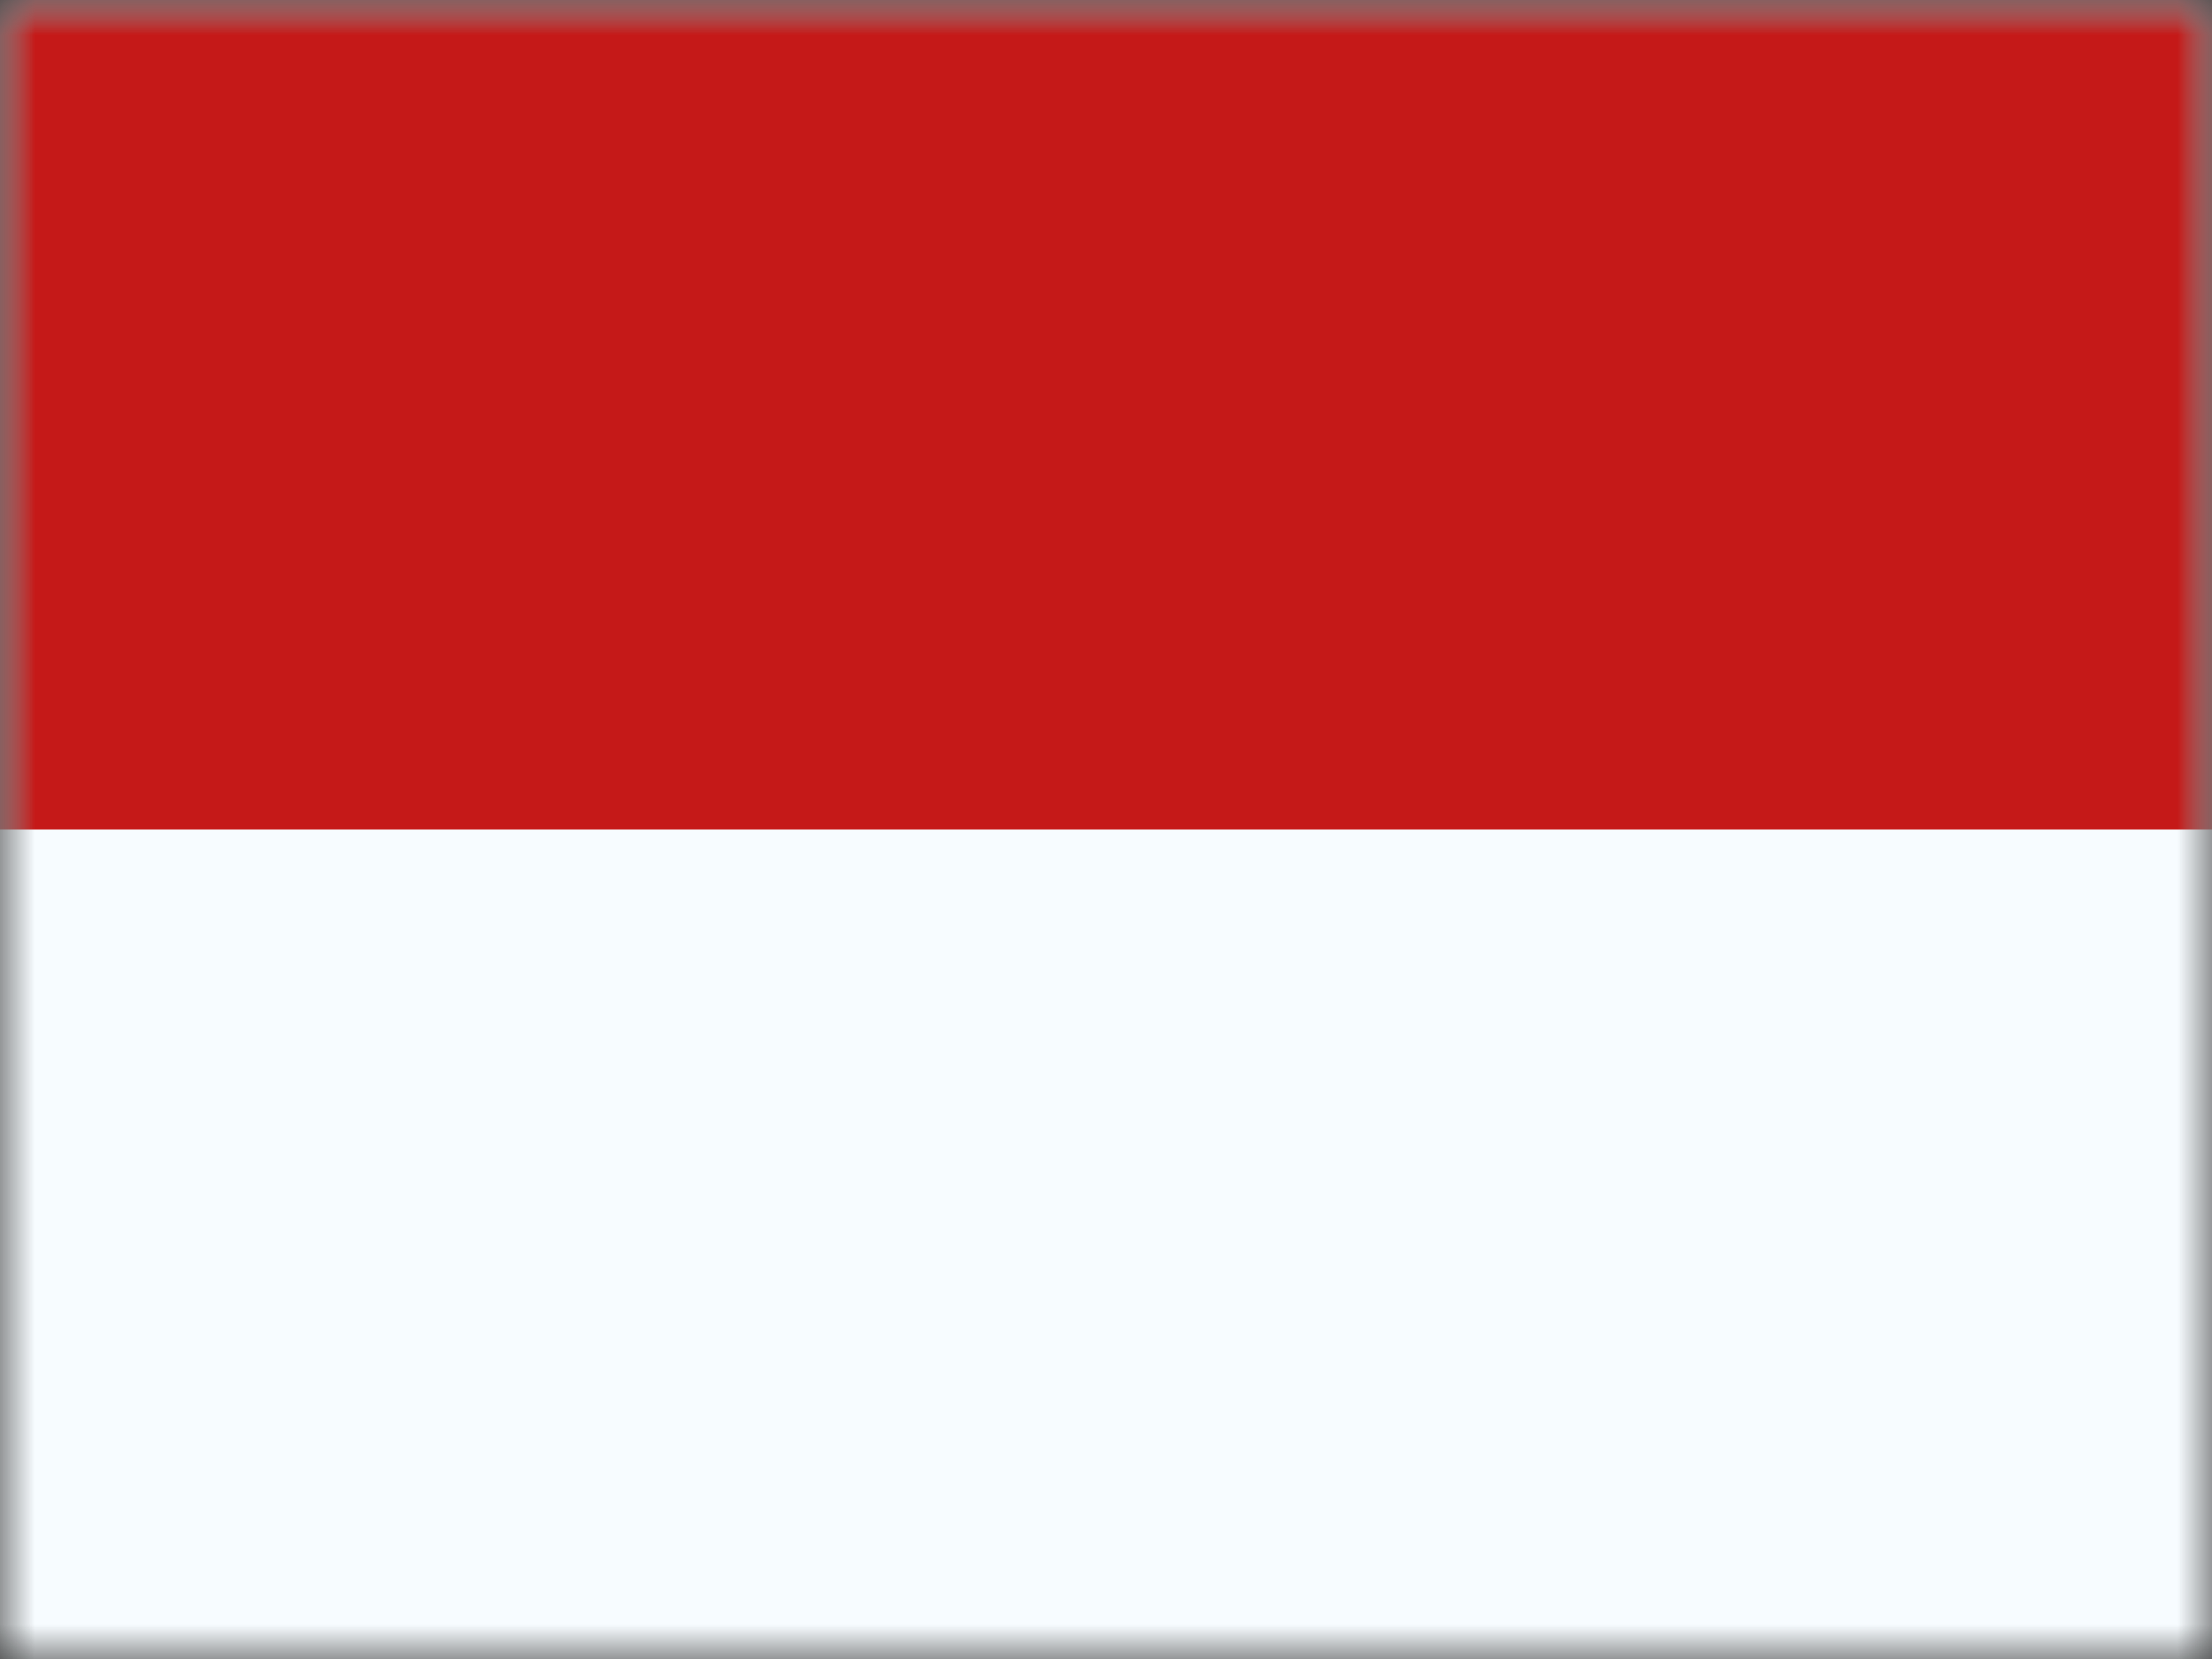 <svg width="32" height="24" fill="none" xmlns="http://www.w3.org/2000/svg">
  <rect width="100%" height="100%" fill="#333333" stroke="none"/>
  <mask id="a" maskUnits="userSpaceOnUse" x="0" y="0" width="32" height="24">
    <path fill="#fff" d="M0 0h32v24H0z"/>
  </mask>
  <g mask="url(#a)">
    <path fill-rule="evenodd" clip-rule="evenodd" d="M0 0v24h32V0H0z" fill="#F7FCFF"/>
    <mask id="b" maskUnits="userSpaceOnUse" x="0" y="0" width="32" height="24">
      <path fill-rule="evenodd" clip-rule="evenodd" d="M0 0v24h32V0H0z" fill="#fff"/>
    </mask>
    <g mask="url(#b)">
      <path fill-rule="evenodd" clip-rule="evenodd" d="M0 0v12h32V0H0z" fill="#C51918"/>
    </g>
  </g>
</svg>

